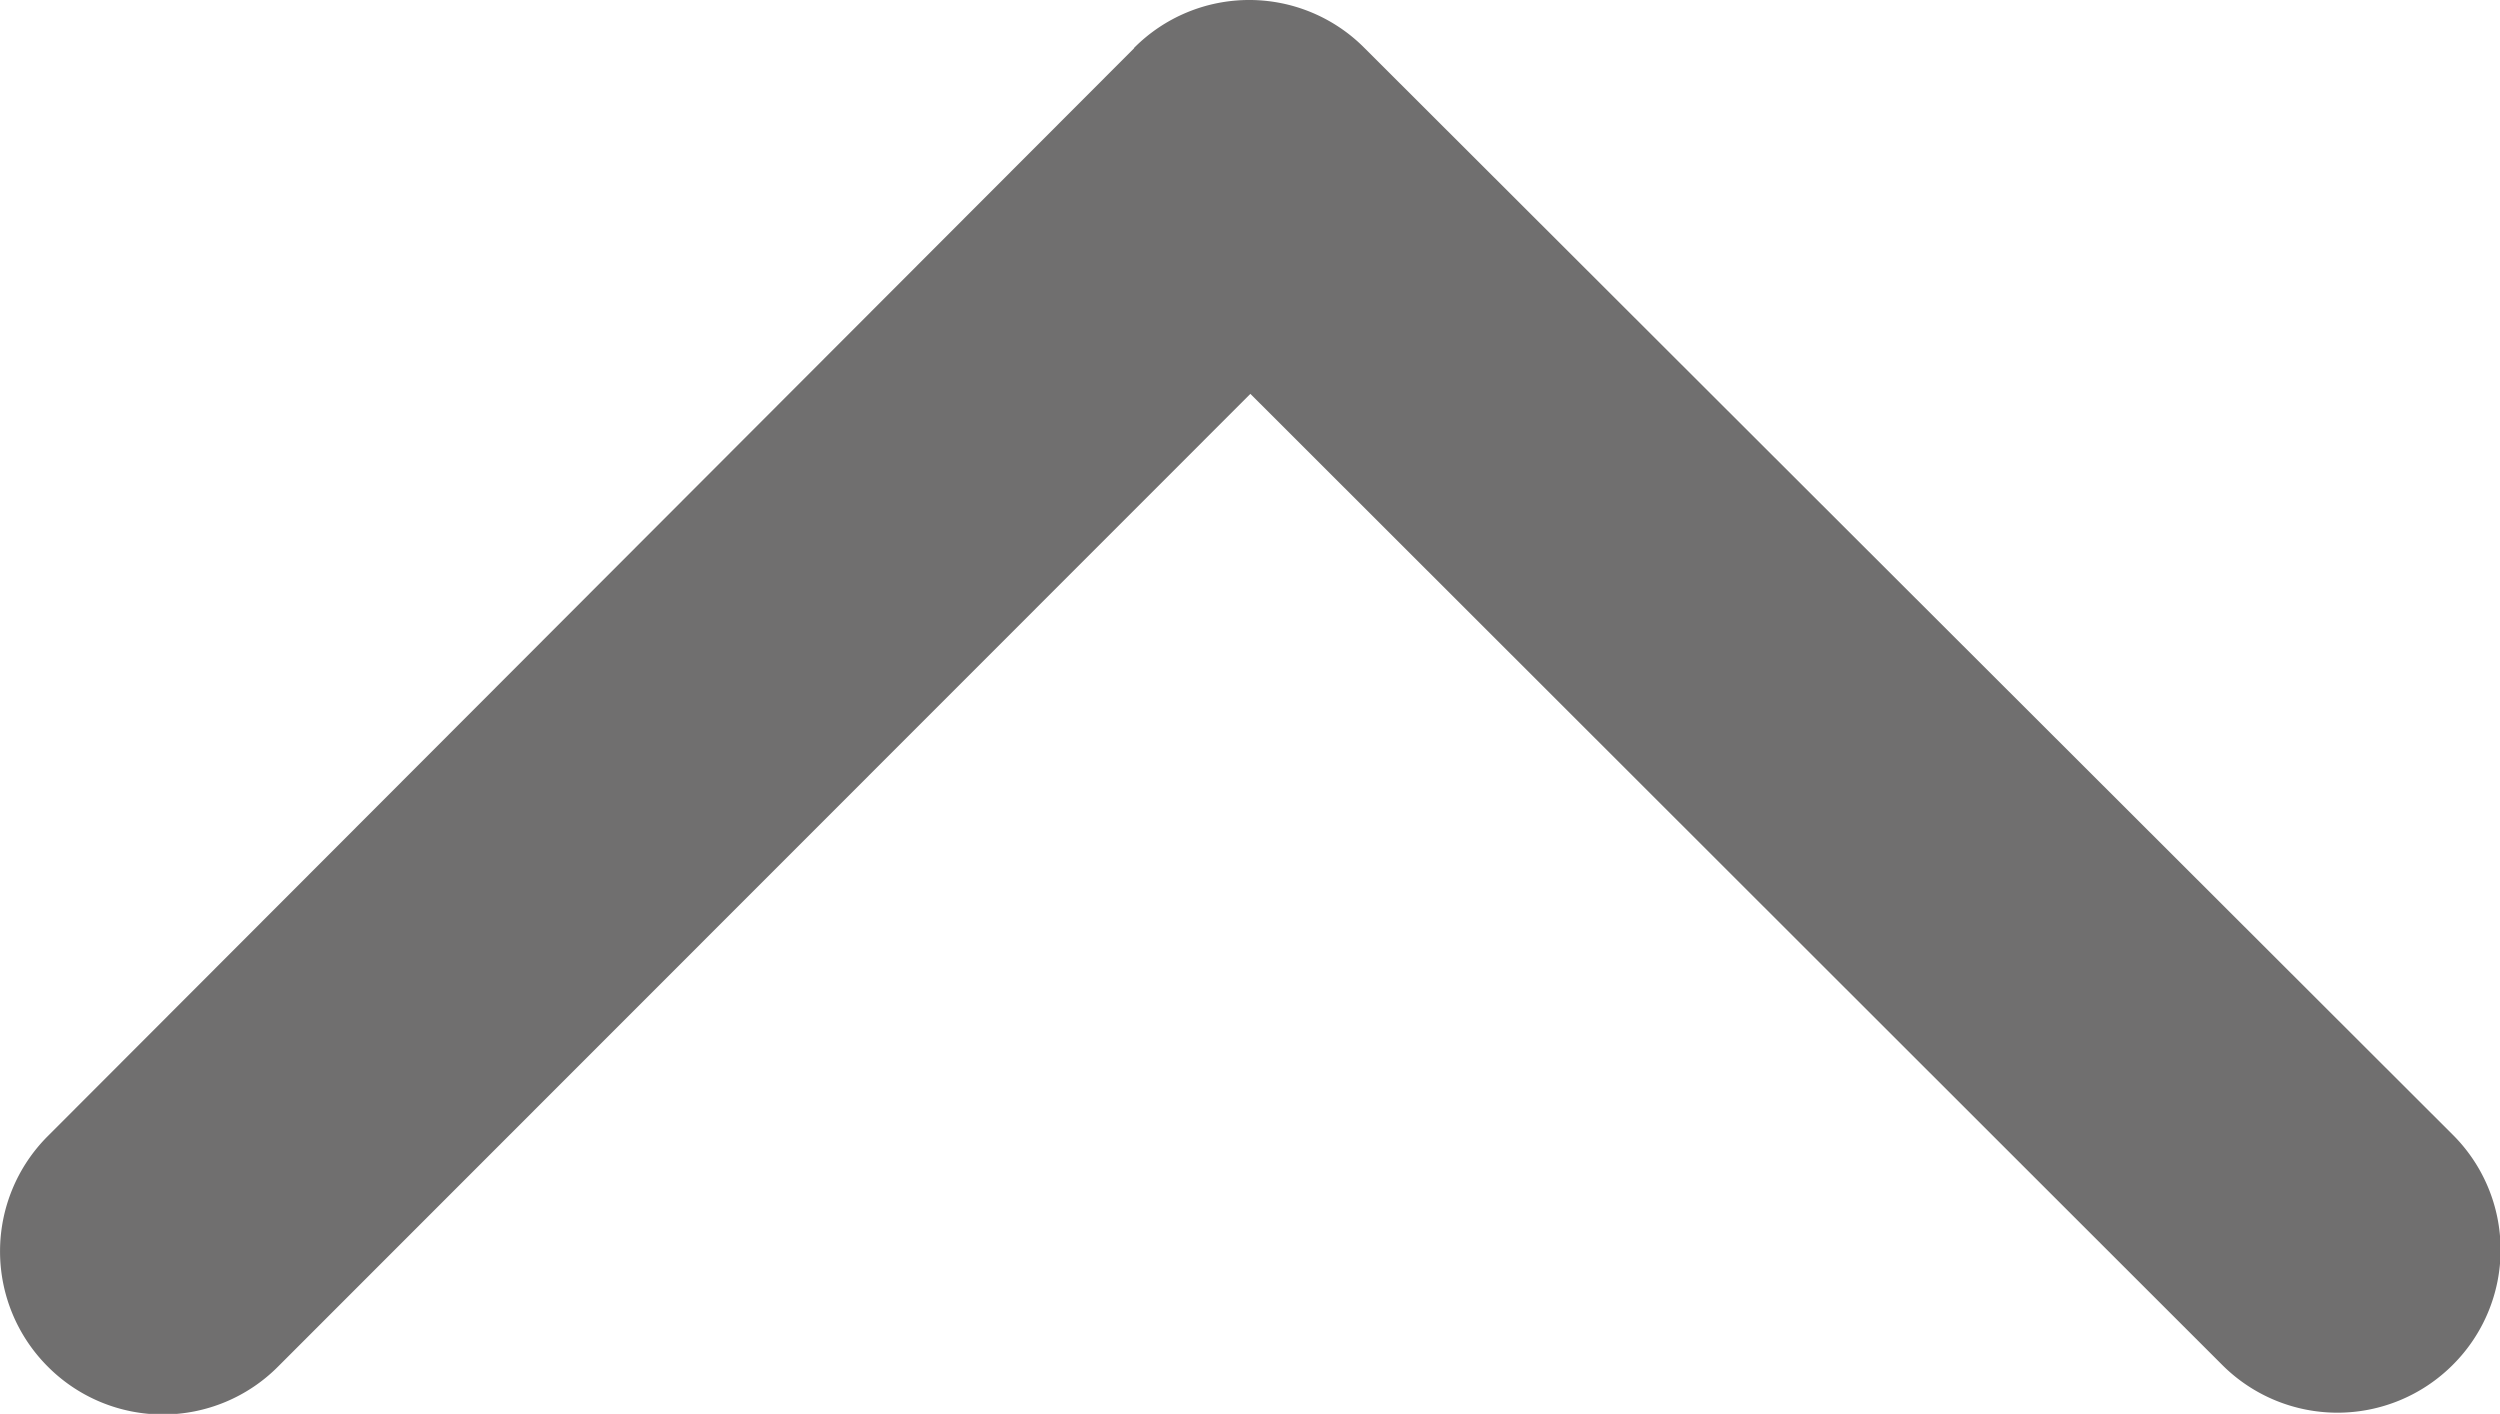 <svg xmlns="http://www.w3.org/2000/svg" width="12.936" height="7.316" viewBox="0 0 12.936 7.316">
  <path id="Path_5" data-name="Path 5" d="M7.277-10.723a.84.84,0,0,1,1.192,0L14.1-5.1a.84.84,0,0,1,0,1.192.843.843,0,0,1-1.192,0L7.879-8.933,2.848-3.9a.84.84,0,0,1-1.192,0,.843.843,0,0,1,0-1.192l5.621-5.629Z" transform="translate(-1.409 10.971)" fill="#706f6f"/>
</svg>
